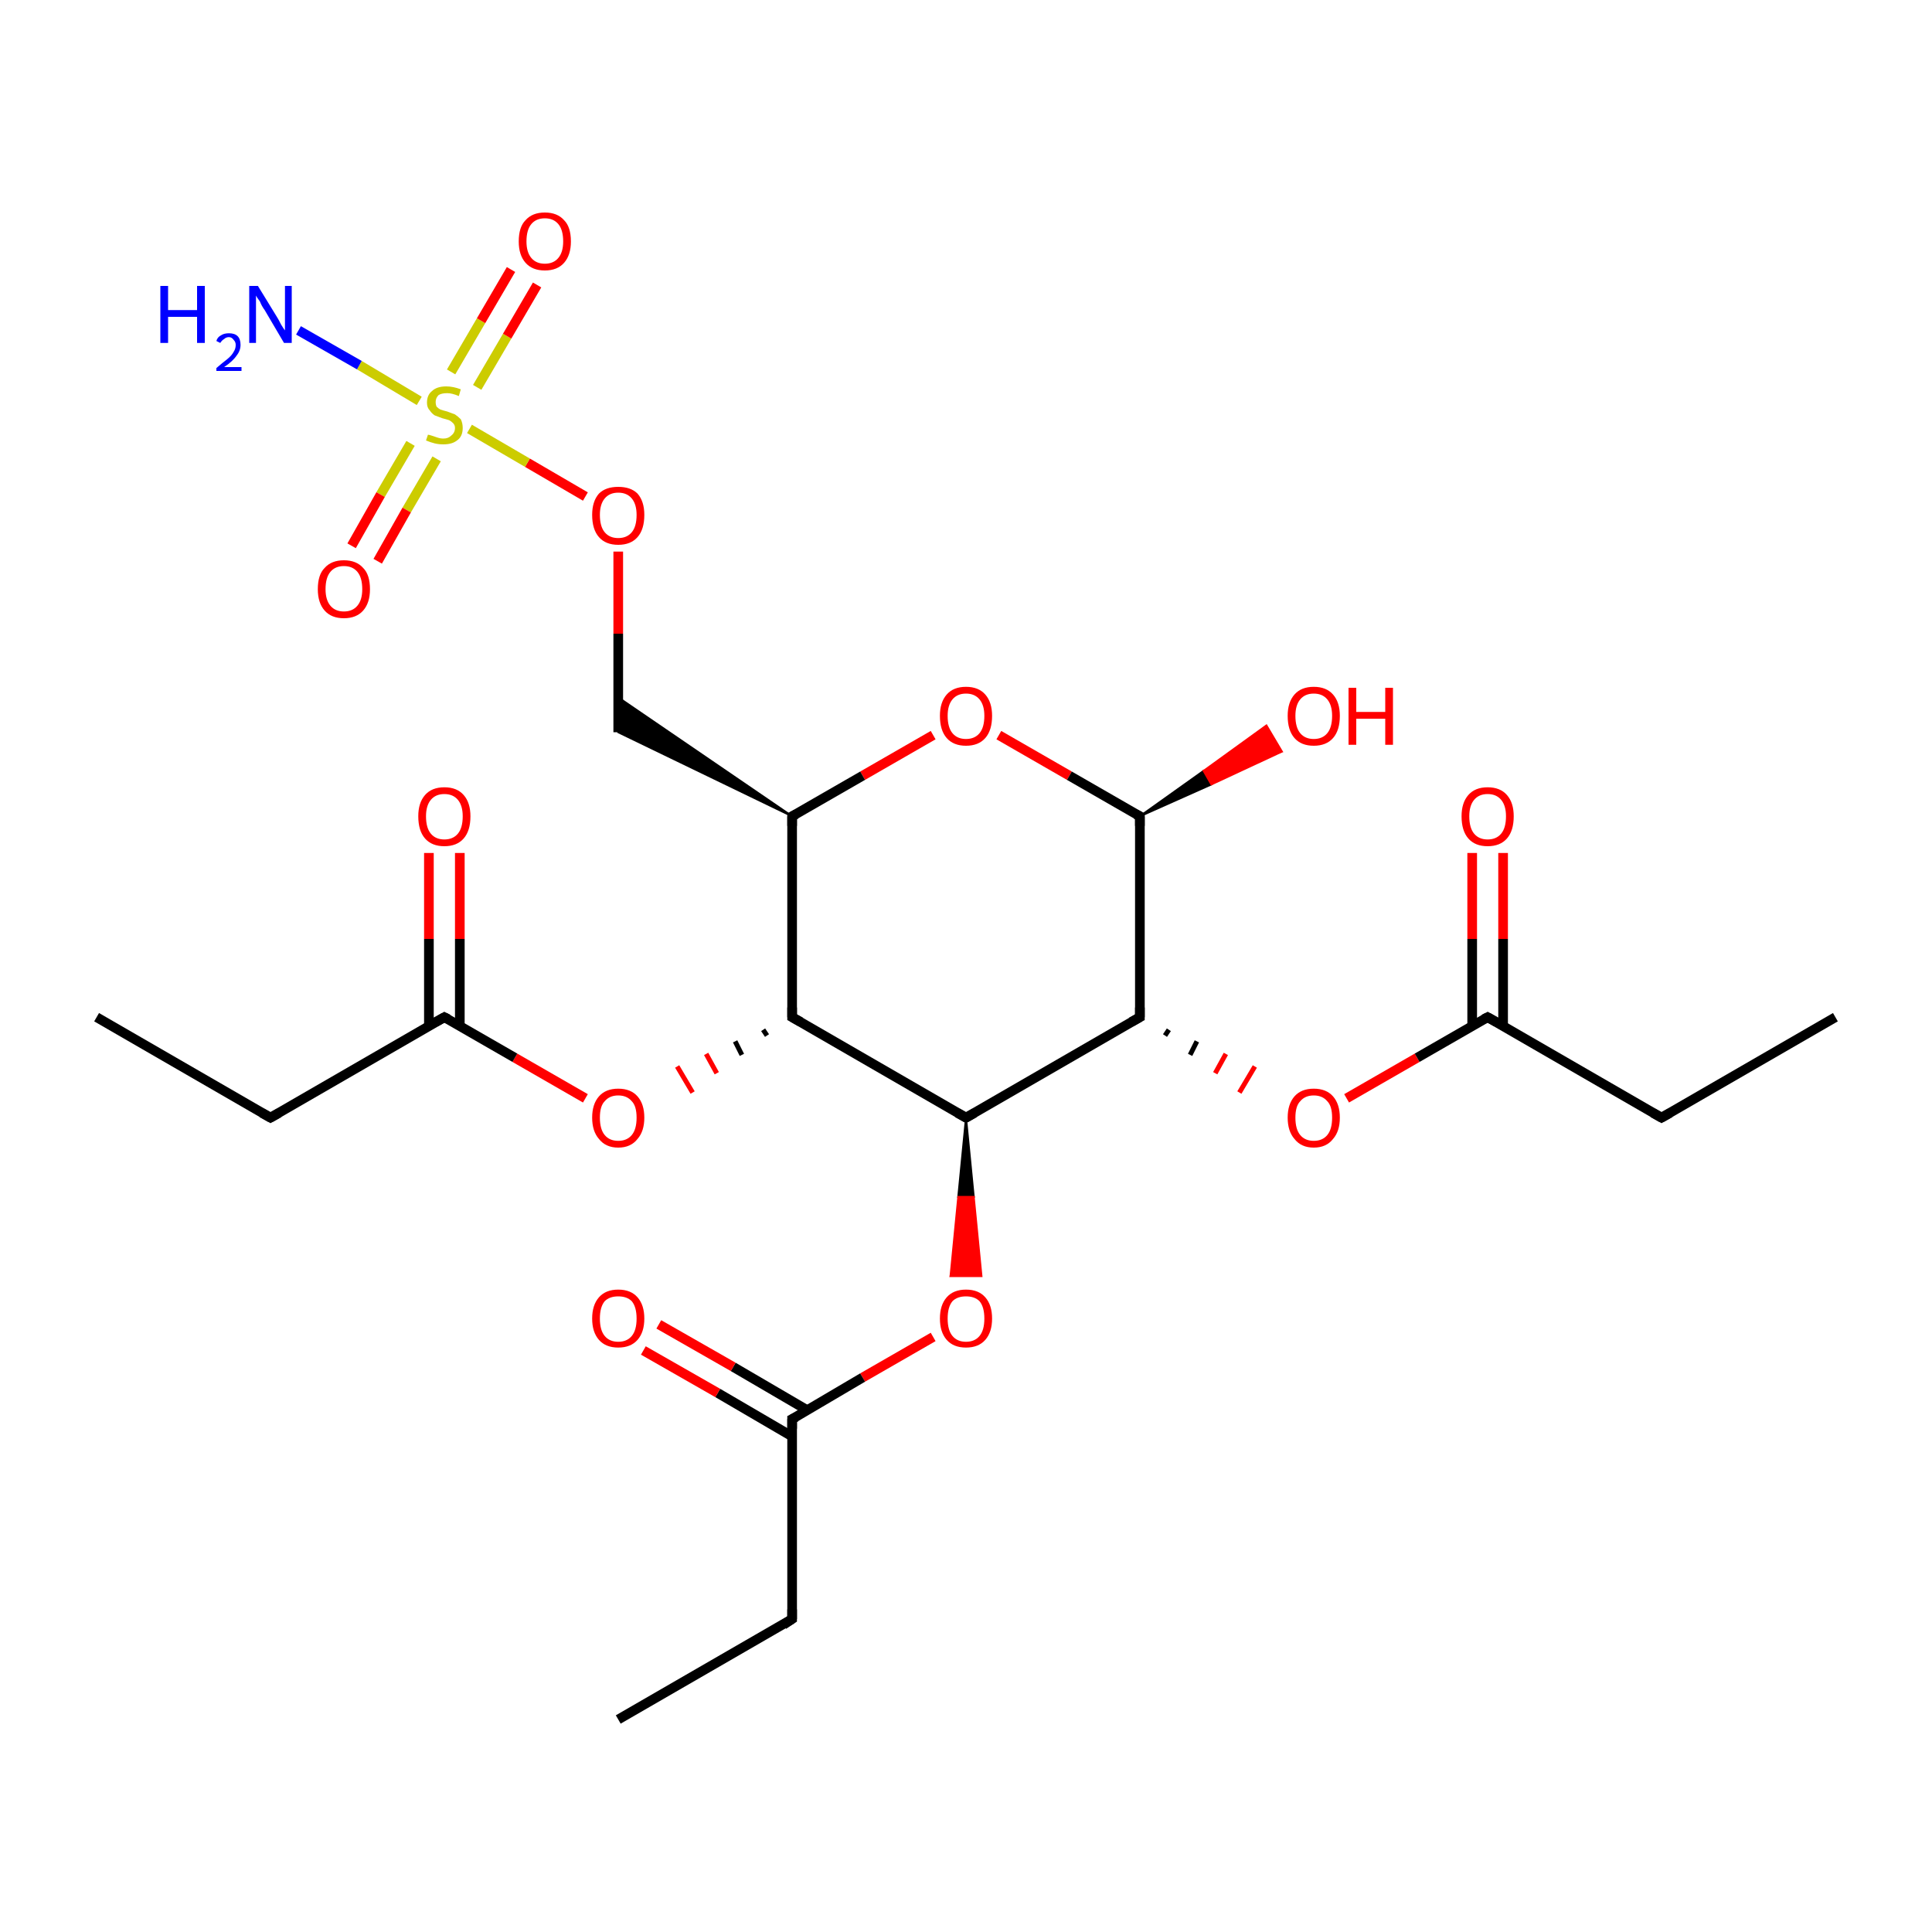 <?xml version='1.0' encoding='iso-8859-1'?>
<svg version='1.1' baseProfile='full'
              xmlns='http://www.w3.org/2000/svg'
                      xmlns:rdkit='http://www.rdkit.org/xml'
                      xmlns:xlink='http://www.w3.org/1999/xlink'
                  xml:space='preserve'
width='200px' height='200px' viewBox='0 0 200 200'>
<!-- END OF HEADER -->
<rect style='opacity:1.0;fill:#FFFFFF;stroke:none' width='200.0' height='200.0' x='0.0' y='0.0'> </rect>
<path class='bond-0 atom-0 atom-1' d='M 103.4,76.1 L 110.7,80.3' style='fill:none;fill-rule:evenodd;stroke:#FF0000;stroke-width:1.0px;stroke-linecap:butt;stroke-linejoin:miter;stroke-opacity:1' />
<path class='bond-0 atom-0 atom-1' d='M 110.7,80.3 L 118.0,84.5' style='fill:none;fill-rule:evenodd;stroke:#000000;stroke-width:1.0px;stroke-linecap:butt;stroke-linejoin:miter;stroke-opacity:1' />
<path class='bond-1 atom-0 atom-20' d='M 96.6,76.1 L 89.3,80.3' style='fill:none;fill-rule:evenodd;stroke:#FF0000;stroke-width:1.0px;stroke-linecap:butt;stroke-linejoin:miter;stroke-opacity:1' />
<path class='bond-1 atom-0 atom-20' d='M 89.3,80.3 L 82.0,84.5' style='fill:none;fill-rule:evenodd;stroke:#000000;stroke-width:1.0px;stroke-linecap:butt;stroke-linejoin:miter;stroke-opacity:1' />
<path class='bond-2 atom-1 atom-2' d='M 118.0,84.5 L 118.0,105.3' style='fill:none;fill-rule:evenodd;stroke:#000000;stroke-width:1.0px;stroke-linecap:butt;stroke-linejoin:miter;stroke-opacity:1' />
<path class='bond-3 atom-1 atom-27' d='M 118.0,84.5 L 124.6,79.8 L 125.4,81.2 Z' style='fill:#000000;fill-rule:evenodd;fill-opacity:1;stroke:#000000;stroke-width:0.2px;stroke-linecap:butt;stroke-linejoin:miter;stroke-opacity:1;' />
<path class='bond-3 atom-1 atom-27' d='M 124.6,79.8 L 132.7,77.8 L 131.1,75.1 Z' style='fill:#FF0000;fill-rule:evenodd;fill-opacity:1;stroke:#FF0000;stroke-width:0.2px;stroke-linecap:butt;stroke-linejoin:miter;stroke-opacity:1;' />
<path class='bond-3 atom-1 atom-27' d='M 124.6,79.8 L 125.4,81.2 L 132.7,77.8 Z' style='fill:#FF0000;fill-rule:evenodd;fill-opacity:1;stroke:#FF0000;stroke-width:0.2px;stroke-linecap:butt;stroke-linejoin:miter;stroke-opacity:1;' />
<path class='bond-4 atom-2 atom-3' d='M 120.6,107.2 L 121.0,106.6' style='fill:none;fill-rule:evenodd;stroke:#000000;stroke-width:0.5px;stroke-linecap:butt;stroke-linejoin:miter;stroke-opacity:1' />
<path class='bond-4 atom-2 atom-3' d='M 123.2,109.2 L 123.9,107.8' style='fill:none;fill-rule:evenodd;stroke:#000000;stroke-width:0.5px;stroke-linecap:butt;stroke-linejoin:miter;stroke-opacity:1' />
<path class='bond-4 atom-2 atom-3' d='M 125.8,111.1 L 126.9,109.1' style='fill:none;fill-rule:evenodd;stroke:#FF0000;stroke-width:0.5px;stroke-linecap:butt;stroke-linejoin:miter;stroke-opacity:1' />
<path class='bond-4 atom-2 atom-3' d='M 128.3,113.1 L 129.9,110.4' style='fill:none;fill-rule:evenodd;stroke:#FF0000;stroke-width:0.5px;stroke-linecap:butt;stroke-linejoin:miter;stroke-opacity:1' />
<path class='bond-5 atom-2 atom-8' d='M 118.0,105.3 L 100.0,115.7' style='fill:none;fill-rule:evenodd;stroke:#000000;stroke-width:1.0px;stroke-linecap:butt;stroke-linejoin:miter;stroke-opacity:1' />
<path class='bond-6 atom-3 atom-4' d='M 139.4,113.7 L 146.7,109.5' style='fill:none;fill-rule:evenodd;stroke:#FF0000;stroke-width:1.0px;stroke-linecap:butt;stroke-linejoin:miter;stroke-opacity:1' />
<path class='bond-6 atom-3 atom-4' d='M 146.7,109.5 L 154.0,105.3' style='fill:none;fill-rule:evenodd;stroke:#000000;stroke-width:1.0px;stroke-linecap:butt;stroke-linejoin:miter;stroke-opacity:1' />
<path class='bond-7 atom-4 atom-5' d='M 155.6,106.2 L 155.6,97.2' style='fill:none;fill-rule:evenodd;stroke:#000000;stroke-width:1.0px;stroke-linecap:butt;stroke-linejoin:miter;stroke-opacity:1' />
<path class='bond-7 atom-4 atom-5' d='M 155.6,97.2 L 155.6,88.3' style='fill:none;fill-rule:evenodd;stroke:#FF0000;stroke-width:1.0px;stroke-linecap:butt;stroke-linejoin:miter;stroke-opacity:1' />
<path class='bond-7 atom-4 atom-5' d='M 152.4,106.2 L 152.4,97.2' style='fill:none;fill-rule:evenodd;stroke:#000000;stroke-width:1.0px;stroke-linecap:butt;stroke-linejoin:miter;stroke-opacity:1' />
<path class='bond-7 atom-4 atom-5' d='M 152.4,97.2 L 152.4,88.3' style='fill:none;fill-rule:evenodd;stroke:#FF0000;stroke-width:1.0px;stroke-linecap:butt;stroke-linejoin:miter;stroke-opacity:1' />
<path class='bond-8 atom-4 atom-6' d='M 154.0,105.3 L 172.0,115.7' style='fill:none;fill-rule:evenodd;stroke:#000000;stroke-width:1.0px;stroke-linecap:butt;stroke-linejoin:miter;stroke-opacity:1' />
<path class='bond-9 atom-6 atom-7' d='M 172.0,115.7 L 190.0,105.3' style='fill:none;fill-rule:evenodd;stroke:#000000;stroke-width:1.0px;stroke-linecap:butt;stroke-linejoin:miter;stroke-opacity:1' />
<path class='bond-10 atom-8 atom-9' d='M 100.0,115.7 L 100.8,123.9 L 99.2,123.9 Z' style='fill:#000000;fill-rule:evenodd;fill-opacity:1;stroke:#000000;stroke-width:0.2px;stroke-linecap:butt;stroke-linejoin:miter;stroke-opacity:1;' />
<path class='bond-10 atom-8 atom-9' d='M 100.8,123.9 L 98.4,132.1 L 101.6,132.1 Z' style='fill:#FF0000;fill-rule:evenodd;fill-opacity:1;stroke:#FF0000;stroke-width:0.2px;stroke-linecap:butt;stroke-linejoin:miter;stroke-opacity:1;' />
<path class='bond-10 atom-8 atom-9' d='M 100.8,123.9 L 99.2,123.9 L 98.4,132.1 Z' style='fill:#FF0000;fill-rule:evenodd;fill-opacity:1;stroke:#FF0000;stroke-width:0.2px;stroke-linecap:butt;stroke-linejoin:miter;stroke-opacity:1;' />
<path class='bond-11 atom-8 atom-14' d='M 100.0,115.7 L 82.0,105.3' style='fill:none;fill-rule:evenodd;stroke:#000000;stroke-width:1.0px;stroke-linecap:butt;stroke-linejoin:miter;stroke-opacity:1' />
<path class='bond-12 atom-9 atom-10' d='M 96.6,138.4 L 89.3,142.6' style='fill:none;fill-rule:evenodd;stroke:#FF0000;stroke-width:1.0px;stroke-linecap:butt;stroke-linejoin:miter;stroke-opacity:1' />
<path class='bond-12 atom-9 atom-10' d='M 89.3,142.6 L 82.0,146.9' style='fill:none;fill-rule:evenodd;stroke:#000000;stroke-width:1.0px;stroke-linecap:butt;stroke-linejoin:miter;stroke-opacity:1' />
<path class='bond-13 atom-10 atom-11' d='M 83.6,146.0 L 75.9,141.5' style='fill:none;fill-rule:evenodd;stroke:#000000;stroke-width:1.0px;stroke-linecap:butt;stroke-linejoin:miter;stroke-opacity:1' />
<path class='bond-13 atom-10 atom-11' d='M 75.9,141.5 L 68.2,137.1' style='fill:none;fill-rule:evenodd;stroke:#FF0000;stroke-width:1.0px;stroke-linecap:butt;stroke-linejoin:miter;stroke-opacity:1' />
<path class='bond-13 atom-10 atom-11' d='M 82.0,148.7 L 74.3,144.2' style='fill:none;fill-rule:evenodd;stroke:#000000;stroke-width:1.0px;stroke-linecap:butt;stroke-linejoin:miter;stroke-opacity:1' />
<path class='bond-13 atom-10 atom-11' d='M 74.3,144.2 L 66.6,139.8' style='fill:none;fill-rule:evenodd;stroke:#FF0000;stroke-width:1.0px;stroke-linecap:butt;stroke-linejoin:miter;stroke-opacity:1' />
<path class='bond-14 atom-10 atom-12' d='M 82.0,146.9 L 82.0,167.6' style='fill:none;fill-rule:evenodd;stroke:#000000;stroke-width:1.0px;stroke-linecap:butt;stroke-linejoin:miter;stroke-opacity:1' />
<path class='bond-15 atom-12 atom-13' d='M 82.0,167.6 L 64.0,178.0' style='fill:none;fill-rule:evenodd;stroke:#000000;stroke-width:1.0px;stroke-linecap:butt;stroke-linejoin:miter;stroke-opacity:1' />
<path class='bond-16 atom-14 atom-15' d='M 79.0,106.6 L 79.4,107.2' style='fill:none;fill-rule:evenodd;stroke:#000000;stroke-width:0.5px;stroke-linecap:butt;stroke-linejoin:miter;stroke-opacity:1' />
<path class='bond-16 atom-14 atom-15' d='M 76.1,107.8 L 76.8,109.2' style='fill:none;fill-rule:evenodd;stroke:#000000;stroke-width:0.5px;stroke-linecap:butt;stroke-linejoin:miter;stroke-opacity:1' />
<path class='bond-16 atom-14 atom-15' d='M 73.1,109.1 L 74.2,111.1' style='fill:none;fill-rule:evenodd;stroke:#FF0000;stroke-width:0.5px;stroke-linecap:butt;stroke-linejoin:miter;stroke-opacity:1' />
<path class='bond-16 atom-14 atom-15' d='M 70.1,110.4 L 71.7,113.1' style='fill:none;fill-rule:evenodd;stroke:#FF0000;stroke-width:0.5px;stroke-linecap:butt;stroke-linejoin:miter;stroke-opacity:1' />
<path class='bond-17 atom-14 atom-20' d='M 82.0,105.3 L 82.0,84.5' style='fill:none;fill-rule:evenodd;stroke:#000000;stroke-width:1.0px;stroke-linecap:butt;stroke-linejoin:miter;stroke-opacity:1' />
<path class='bond-18 atom-15 atom-16' d='M 60.6,113.7 L 53.3,109.5' style='fill:none;fill-rule:evenodd;stroke:#FF0000;stroke-width:1.0px;stroke-linecap:butt;stroke-linejoin:miter;stroke-opacity:1' />
<path class='bond-18 atom-15 atom-16' d='M 53.3,109.5 L 46.0,105.3' style='fill:none;fill-rule:evenodd;stroke:#000000;stroke-width:1.0px;stroke-linecap:butt;stroke-linejoin:miter;stroke-opacity:1' />
<path class='bond-19 atom-16 atom-17' d='M 47.6,106.2 L 47.6,97.2' style='fill:none;fill-rule:evenodd;stroke:#000000;stroke-width:1.0px;stroke-linecap:butt;stroke-linejoin:miter;stroke-opacity:1' />
<path class='bond-19 atom-16 atom-17' d='M 47.6,97.2 L 47.6,88.3' style='fill:none;fill-rule:evenodd;stroke:#FF0000;stroke-width:1.0px;stroke-linecap:butt;stroke-linejoin:miter;stroke-opacity:1' />
<path class='bond-19 atom-16 atom-17' d='M 44.4,106.2 L 44.4,97.2' style='fill:none;fill-rule:evenodd;stroke:#000000;stroke-width:1.0px;stroke-linecap:butt;stroke-linejoin:miter;stroke-opacity:1' />
<path class='bond-19 atom-16 atom-17' d='M 44.4,97.2 L 44.4,88.3' style='fill:none;fill-rule:evenodd;stroke:#FF0000;stroke-width:1.0px;stroke-linecap:butt;stroke-linejoin:miter;stroke-opacity:1' />
<path class='bond-20 atom-16 atom-18' d='M 46.0,105.3 L 28.0,115.7' style='fill:none;fill-rule:evenodd;stroke:#000000;stroke-width:1.0px;stroke-linecap:butt;stroke-linejoin:miter;stroke-opacity:1' />
<path class='bond-21 atom-18 atom-19' d='M 28.0,115.7 L 10.0,105.3' style='fill:none;fill-rule:evenodd;stroke:#000000;stroke-width:1.0px;stroke-linecap:butt;stroke-linejoin:miter;stroke-opacity:1' />
<path class='bond-22 atom-20 atom-21' d='M 82.0,84.5 L 64.0,75.8 L 64.0,72.2 Z' style='fill:#000000;fill-rule:evenodd;fill-opacity:1;stroke:#000000;stroke-width:0.2px;stroke-linecap:butt;stroke-linejoin:miter;stroke-opacity:1;' />
<path class='bond-23 atom-21 atom-22' d='M 64.0,75.8 L 64.0,65.6' style='fill:none;fill-rule:evenodd;stroke:#000000;stroke-width:1.0px;stroke-linecap:butt;stroke-linejoin:miter;stroke-opacity:1' />
<path class='bond-23 atom-21 atom-22' d='M 64.0,65.6 L 64.0,57.1' style='fill:none;fill-rule:evenodd;stroke:#FF0000;stroke-width:1.0px;stroke-linecap:butt;stroke-linejoin:miter;stroke-opacity:1' />
<path class='bond-24 atom-22 atom-23' d='M 60.6,51.4 L 54.6,47.9' style='fill:none;fill-rule:evenodd;stroke:#FF0000;stroke-width:1.0px;stroke-linecap:butt;stroke-linejoin:miter;stroke-opacity:1' />
<path class='bond-24 atom-22 atom-23' d='M 54.6,47.9 L 48.6,44.4' style='fill:none;fill-rule:evenodd;stroke:#CCCC00;stroke-width:1.0px;stroke-linecap:butt;stroke-linejoin:miter;stroke-opacity:1' />
<path class='bond-25 atom-23 atom-24' d='M 49.4,40.1 L 52.5,34.8' style='fill:none;fill-rule:evenodd;stroke:#CCCC00;stroke-width:1.0px;stroke-linecap:butt;stroke-linejoin:miter;stroke-opacity:1' />
<path class='bond-25 atom-23 atom-24' d='M 52.5,34.8 L 55.6,29.5' style='fill:none;fill-rule:evenodd;stroke:#FF0000;stroke-width:1.0px;stroke-linecap:butt;stroke-linejoin:miter;stroke-opacity:1' />
<path class='bond-25 atom-23 atom-24' d='M 46.7,38.5 L 49.8,33.2' style='fill:none;fill-rule:evenodd;stroke:#CCCC00;stroke-width:1.0px;stroke-linecap:butt;stroke-linejoin:miter;stroke-opacity:1' />
<path class='bond-25 atom-23 atom-24' d='M 49.8,33.2 L 52.9,27.9' style='fill:none;fill-rule:evenodd;stroke:#FF0000;stroke-width:1.0px;stroke-linecap:butt;stroke-linejoin:miter;stroke-opacity:1' />
<path class='bond-26 atom-23 atom-25' d='M 42.5,45.9 L 39.4,51.2' style='fill:none;fill-rule:evenodd;stroke:#CCCC00;stroke-width:1.0px;stroke-linecap:butt;stroke-linejoin:miter;stroke-opacity:1' />
<path class='bond-26 atom-23 atom-25' d='M 39.4,51.2 L 36.4,56.5' style='fill:none;fill-rule:evenodd;stroke:#FF0000;stroke-width:1.0px;stroke-linecap:butt;stroke-linejoin:miter;stroke-opacity:1' />
<path class='bond-26 atom-23 atom-25' d='M 45.2,47.5 L 42.1,52.8' style='fill:none;fill-rule:evenodd;stroke:#CCCC00;stroke-width:1.0px;stroke-linecap:butt;stroke-linejoin:miter;stroke-opacity:1' />
<path class='bond-26 atom-23 atom-25' d='M 42.1,52.8 L 39.1,58.1' style='fill:none;fill-rule:evenodd;stroke:#FF0000;stroke-width:1.0px;stroke-linecap:butt;stroke-linejoin:miter;stroke-opacity:1' />
<path class='bond-27 atom-23 atom-26' d='M 43.4,41.5 L 37.2,37.8' style='fill:none;fill-rule:evenodd;stroke:#CCCC00;stroke-width:1.0px;stroke-linecap:butt;stroke-linejoin:miter;stroke-opacity:1' />
<path class='bond-27 atom-23 atom-26' d='M 37.2,37.8 L 30.9,34.2' style='fill:none;fill-rule:evenodd;stroke:#0000FF;stroke-width:1.0px;stroke-linecap:butt;stroke-linejoin:miter;stroke-opacity:1' />
<path d='M 117.6,84.3 L 118.0,84.5 L 118.0,85.5' style='fill:none;stroke:#000000;stroke-width:1.0px;stroke-linecap:butt;stroke-linejoin:miter;stroke-opacity:1;' />
<path d='M 118.0,104.3 L 118.0,105.3 L 117.1,105.8' style='fill:none;stroke:#000000;stroke-width:1.0px;stroke-linecap:butt;stroke-linejoin:miter;stroke-opacity:1;' />
<path d='M 153.6,105.5 L 154.0,105.3 L 154.9,105.8' style='fill:none;stroke:#000000;stroke-width:1.0px;stroke-linecap:butt;stroke-linejoin:miter;stroke-opacity:1;' />
<path d='M 171.1,115.2 L 172.0,115.7 L 172.9,115.2' style='fill:none;stroke:#000000;stroke-width:1.0px;stroke-linecap:butt;stroke-linejoin:miter;stroke-opacity:1;' />
<path d='M 100.9,115.2 L 100.0,115.7 L 99.1,115.2' style='fill:none;stroke:#000000;stroke-width:1.0px;stroke-linecap:butt;stroke-linejoin:miter;stroke-opacity:1;' />
<path d='M 82.4,146.7 L 82.0,146.9 L 82.0,147.9' style='fill:none;stroke:#000000;stroke-width:1.0px;stroke-linecap:butt;stroke-linejoin:miter;stroke-opacity:1;' />
<path d='M 82.0,166.6 L 82.0,167.6 L 81.1,168.2' style='fill:none;stroke:#000000;stroke-width:1.0px;stroke-linecap:butt;stroke-linejoin:miter;stroke-opacity:1;' />
<path d='M 82.9,105.8 L 82.0,105.3 L 82.0,104.3' style='fill:none;stroke:#000000;stroke-width:1.0px;stroke-linecap:butt;stroke-linejoin:miter;stroke-opacity:1;' />
<path d='M 46.4,105.5 L 46.0,105.3 L 45.1,105.8' style='fill:none;stroke:#000000;stroke-width:1.0px;stroke-linecap:butt;stroke-linejoin:miter;stroke-opacity:1;' />
<path d='M 28.9,115.2 L 28.0,115.7 L 27.1,115.2' style='fill:none;stroke:#000000;stroke-width:1.0px;stroke-linecap:butt;stroke-linejoin:miter;stroke-opacity:1;' />
<path d='M 82.4,84.3 L 82.0,84.5 L 82.0,85.5' style='fill:none;stroke:#000000;stroke-width:1.0px;stroke-linecap:butt;stroke-linejoin:miter;stroke-opacity:1;' />
<path class='atom-0' d='M 97.3 74.1
Q 97.3 72.7, 98.0 71.9
Q 98.7 71.1, 100.0 71.1
Q 101.3 71.1, 102.0 71.9
Q 102.7 72.7, 102.7 74.1
Q 102.7 75.6, 102.0 76.4
Q 101.3 77.2, 100.0 77.2
Q 98.7 77.2, 98.0 76.4
Q 97.3 75.6, 97.3 74.1
M 100.0 76.5
Q 100.9 76.5, 101.4 75.9
Q 101.9 75.3, 101.9 74.1
Q 101.9 73.0, 101.4 72.4
Q 100.9 71.8, 100.0 71.8
Q 99.1 71.8, 98.6 72.4
Q 98.1 73.0, 98.1 74.1
Q 98.1 75.3, 98.6 75.9
Q 99.1 76.5, 100.0 76.5
' fill='#FF0000'/>
<path class='atom-3' d='M 133.3 115.7
Q 133.3 114.3, 134.0 113.5
Q 134.7 112.7, 136.0 112.7
Q 137.3 112.7, 138.0 113.5
Q 138.7 114.3, 138.7 115.7
Q 138.7 117.1, 138.0 117.9
Q 137.3 118.8, 136.0 118.8
Q 134.7 118.8, 134.0 117.9
Q 133.3 117.1, 133.3 115.7
M 136.0 118.1
Q 136.9 118.1, 137.4 117.5
Q 137.9 116.9, 137.9 115.7
Q 137.9 114.5, 137.4 114.0
Q 136.9 113.4, 136.0 113.4
Q 135.1 113.4, 134.6 114.0
Q 134.1 114.5, 134.1 115.7
Q 134.1 116.9, 134.6 117.5
Q 135.1 118.1, 136.0 118.1
' fill='#FF0000'/>
<path class='atom-5' d='M 151.3 84.5
Q 151.3 83.1, 152.0 82.3
Q 152.7 81.5, 154.0 81.5
Q 155.3 81.5, 156.0 82.3
Q 156.7 83.1, 156.7 84.5
Q 156.7 86.0, 156.0 86.8
Q 155.3 87.6, 154.0 87.6
Q 152.7 87.6, 152.0 86.8
Q 151.3 86.0, 151.3 84.5
M 154.0 86.9
Q 154.9 86.9, 155.4 86.3
Q 155.9 85.7, 155.9 84.5
Q 155.9 83.4, 155.4 82.8
Q 154.9 82.2, 154.0 82.2
Q 153.1 82.2, 152.6 82.8
Q 152.1 83.4, 152.1 84.5
Q 152.1 85.7, 152.6 86.3
Q 153.1 86.9, 154.0 86.9
' fill='#FF0000'/>
<path class='atom-9' d='M 97.3 136.5
Q 97.3 135.1, 98.0 134.3
Q 98.7 133.5, 100.0 133.5
Q 101.3 133.5, 102.0 134.3
Q 102.7 135.1, 102.7 136.5
Q 102.7 137.9, 102.0 138.7
Q 101.3 139.5, 100.0 139.5
Q 98.7 139.5, 98.0 138.7
Q 97.3 137.9, 97.3 136.5
M 100.0 138.9
Q 100.9 138.9, 101.4 138.3
Q 101.9 137.7, 101.9 136.5
Q 101.9 135.3, 101.4 134.7
Q 100.9 134.2, 100.0 134.2
Q 99.1 134.2, 98.6 134.7
Q 98.1 135.3, 98.1 136.5
Q 98.1 137.7, 98.6 138.3
Q 99.1 138.9, 100.0 138.9
' fill='#FF0000'/>
<path class='atom-11' d='M 61.3 136.5
Q 61.3 135.1, 62.0 134.3
Q 62.7 133.5, 64.0 133.5
Q 65.3 133.5, 66.0 134.3
Q 66.7 135.1, 66.7 136.5
Q 66.7 137.9, 66.0 138.7
Q 65.3 139.5, 64.0 139.5
Q 62.7 139.5, 62.0 138.7
Q 61.3 137.9, 61.3 136.5
M 64.0 138.9
Q 64.9 138.9, 65.4 138.3
Q 65.9 137.7, 65.9 136.5
Q 65.9 135.3, 65.4 134.7
Q 64.9 134.2, 64.0 134.2
Q 63.1 134.2, 62.6 134.7
Q 62.1 135.3, 62.1 136.5
Q 62.1 137.7, 62.6 138.3
Q 63.1 138.9, 64.0 138.9
' fill='#FF0000'/>
<path class='atom-15' d='M 61.3 115.7
Q 61.3 114.3, 62.0 113.5
Q 62.7 112.7, 64.0 112.7
Q 65.3 112.7, 66.0 113.5
Q 66.7 114.3, 66.7 115.7
Q 66.7 117.1, 66.0 117.9
Q 65.3 118.8, 64.0 118.8
Q 62.7 118.8, 62.0 117.9
Q 61.3 117.1, 61.3 115.7
M 64.0 118.1
Q 64.9 118.1, 65.4 117.5
Q 65.9 116.9, 65.9 115.7
Q 65.9 114.5, 65.4 114.0
Q 64.9 113.4, 64.0 113.4
Q 63.1 113.4, 62.6 114.0
Q 62.1 114.5, 62.1 115.7
Q 62.1 116.9, 62.6 117.5
Q 63.1 118.1, 64.0 118.1
' fill='#FF0000'/>
<path class='atom-17' d='M 43.3 84.5
Q 43.3 83.1, 44.0 82.3
Q 44.7 81.5, 46.0 81.5
Q 47.3 81.5, 48.0 82.3
Q 48.7 83.1, 48.7 84.5
Q 48.7 86.0, 48.0 86.8
Q 47.3 87.6, 46.0 87.6
Q 44.7 87.6, 44.0 86.8
Q 43.3 86.0, 43.3 84.5
M 46.0 86.9
Q 46.9 86.9, 47.4 86.3
Q 47.9 85.7, 47.9 84.5
Q 47.9 83.4, 47.4 82.8
Q 46.9 82.2, 46.0 82.2
Q 45.1 82.2, 44.6 82.8
Q 44.1 83.4, 44.1 84.5
Q 44.1 85.7, 44.6 86.3
Q 45.1 86.9, 46.0 86.9
' fill='#FF0000'/>
<path class='atom-22' d='M 61.3 53.3
Q 61.3 51.9, 62.0 51.1
Q 62.7 50.4, 64.0 50.4
Q 65.3 50.4, 66.0 51.1
Q 66.7 51.9, 66.7 53.3
Q 66.7 54.8, 66.0 55.6
Q 65.3 56.4, 64.0 56.4
Q 62.7 56.4, 62.0 55.6
Q 61.3 54.8, 61.3 53.3
M 64.0 55.7
Q 64.9 55.7, 65.4 55.1
Q 65.9 54.5, 65.9 53.3
Q 65.9 52.2, 65.4 51.6
Q 64.9 51.0, 64.0 51.0
Q 63.1 51.0, 62.6 51.6
Q 62.1 52.2, 62.1 53.3
Q 62.1 54.5, 62.6 55.1
Q 63.1 55.7, 64.0 55.7
' fill='#FF0000'/>
<path class='atom-23' d='M 44.3 45.0
Q 44.4 45.0, 44.7 45.1
Q 45.0 45.2, 45.3 45.3
Q 45.6 45.4, 45.9 45.4
Q 46.4 45.4, 46.7 45.1
Q 47.1 44.8, 47.1 44.3
Q 47.1 44.0, 46.9 43.8
Q 46.7 43.6, 46.5 43.5
Q 46.2 43.4, 45.8 43.3
Q 45.3 43.1, 45.0 43.0
Q 44.7 42.8, 44.5 42.5
Q 44.2 42.2, 44.2 41.7
Q 44.2 40.9, 44.7 40.5
Q 45.2 40.0, 46.2 40.0
Q 46.9 40.0, 47.7 40.3
L 47.5 41.0
Q 46.8 40.7, 46.3 40.7
Q 45.7 40.7, 45.4 40.9
Q 45.1 41.2, 45.1 41.6
Q 45.1 41.9, 45.2 42.1
Q 45.4 42.3, 45.6 42.4
Q 45.9 42.5, 46.3 42.6
Q 46.8 42.8, 47.1 42.9
Q 47.4 43.1, 47.7 43.4
Q 47.9 43.8, 47.9 44.3
Q 47.9 45.2, 47.3 45.6
Q 46.8 46.0, 45.9 46.0
Q 45.4 46.0, 45.0 45.9
Q 44.6 45.8, 44.1 45.6
L 44.3 45.0
' fill='#CCCC00'/>
<path class='atom-24' d='M 53.7 25.0
Q 53.7 23.5, 54.4 22.8
Q 55.1 22.0, 56.4 22.0
Q 57.7 22.0, 58.4 22.8
Q 59.1 23.5, 59.1 25.0
Q 59.1 26.4, 58.4 27.2
Q 57.7 28.0, 56.4 28.0
Q 55.1 28.0, 54.4 27.2
Q 53.7 26.4, 53.7 25.0
M 56.4 27.3
Q 57.3 27.3, 57.8 26.7
Q 58.3 26.1, 58.3 25.0
Q 58.3 23.8, 57.8 23.2
Q 57.3 22.6, 56.4 22.6
Q 55.5 22.6, 55.0 23.2
Q 54.5 23.8, 54.5 25.0
Q 54.5 26.1, 55.0 26.7
Q 55.5 27.3, 56.4 27.3
' fill='#FF0000'/>
<path class='atom-25' d='M 32.9 61.0
Q 32.9 59.5, 33.6 58.8
Q 34.3 58.0, 35.6 58.0
Q 36.9 58.0, 37.6 58.8
Q 38.3 59.5, 38.3 61.0
Q 38.3 62.4, 37.6 63.2
Q 36.9 64.0, 35.6 64.0
Q 34.3 64.0, 33.6 63.2
Q 32.9 62.4, 32.9 61.0
M 35.6 63.3
Q 36.5 63.3, 37.0 62.7
Q 37.5 62.1, 37.5 61.0
Q 37.5 59.8, 37.0 59.2
Q 36.5 58.6, 35.6 58.6
Q 34.7 58.6, 34.2 59.2
Q 33.7 59.8, 33.7 61.0
Q 33.7 62.1, 34.2 62.7
Q 34.7 63.3, 35.6 63.3
' fill='#FF0000'/>
<path class='atom-26' d='M 16.6 29.6
L 17.4 29.6
L 17.4 32.1
L 20.4 32.1
L 20.4 29.6
L 21.2 29.6
L 21.2 35.5
L 20.4 35.5
L 20.4 32.8
L 17.4 32.8
L 17.4 35.5
L 16.6 35.5
L 16.6 29.6
' fill='#0000FF'/>
<path class='atom-26' d='M 22.4 35.3
Q 22.5 34.9, 22.9 34.7
Q 23.2 34.5, 23.7 34.5
Q 24.3 34.5, 24.6 34.8
Q 24.9 35.1, 24.9 35.7
Q 24.9 36.3, 24.5 36.8
Q 24.1 37.4, 23.2 38.0
L 25.0 38.0
L 25.0 38.4
L 22.4 38.4
L 22.4 38.1
Q 23.1 37.5, 23.5 37.2
Q 24.0 36.8, 24.2 36.4
Q 24.4 36.1, 24.4 35.7
Q 24.4 35.4, 24.2 35.2
Q 24.0 34.9, 23.7 34.9
Q 23.4 34.9, 23.2 35.1
Q 23.0 35.2, 22.8 35.5
L 22.4 35.3
' fill='#0000FF'/>
<path class='atom-26' d='M 26.7 29.6
L 28.6 32.7
Q 28.8 33.0, 29.1 33.6
Q 29.4 34.1, 29.5 34.2
L 29.5 29.6
L 30.2 29.6
L 30.2 35.5
L 29.4 35.5
L 27.4 32.1
Q 27.1 31.7, 26.9 31.2
Q 26.6 30.8, 26.5 30.6
L 26.5 35.5
L 25.8 35.5
L 25.8 29.6
L 26.7 29.6
' fill='#0000FF'/>
<path class='atom-27' d='M 133.3 74.1
Q 133.3 72.7, 134.0 71.9
Q 134.7 71.1, 136.0 71.1
Q 137.3 71.1, 138.0 71.9
Q 138.7 72.7, 138.7 74.1
Q 138.7 75.6, 138.0 76.4
Q 137.3 77.2, 136.0 77.2
Q 134.7 77.2, 134.0 76.4
Q 133.3 75.6, 133.3 74.1
M 136.0 76.5
Q 136.9 76.5, 137.4 75.9
Q 137.9 75.3, 137.9 74.1
Q 137.9 73.0, 137.4 72.4
Q 136.9 71.8, 136.0 71.8
Q 135.1 71.8, 134.6 72.4
Q 134.1 73.0, 134.1 74.1
Q 134.1 75.3, 134.6 75.9
Q 135.1 76.5, 136.0 76.5
' fill='#FF0000'/>
<path class='atom-27' d='M 139.6 71.2
L 140.4 71.2
L 140.4 73.7
L 143.4 73.7
L 143.4 71.2
L 144.2 71.2
L 144.2 77.1
L 143.4 77.1
L 143.4 74.4
L 140.4 74.4
L 140.4 77.1
L 139.6 77.1
L 139.6 71.2
' fill='#FF0000'/>
</svg>
